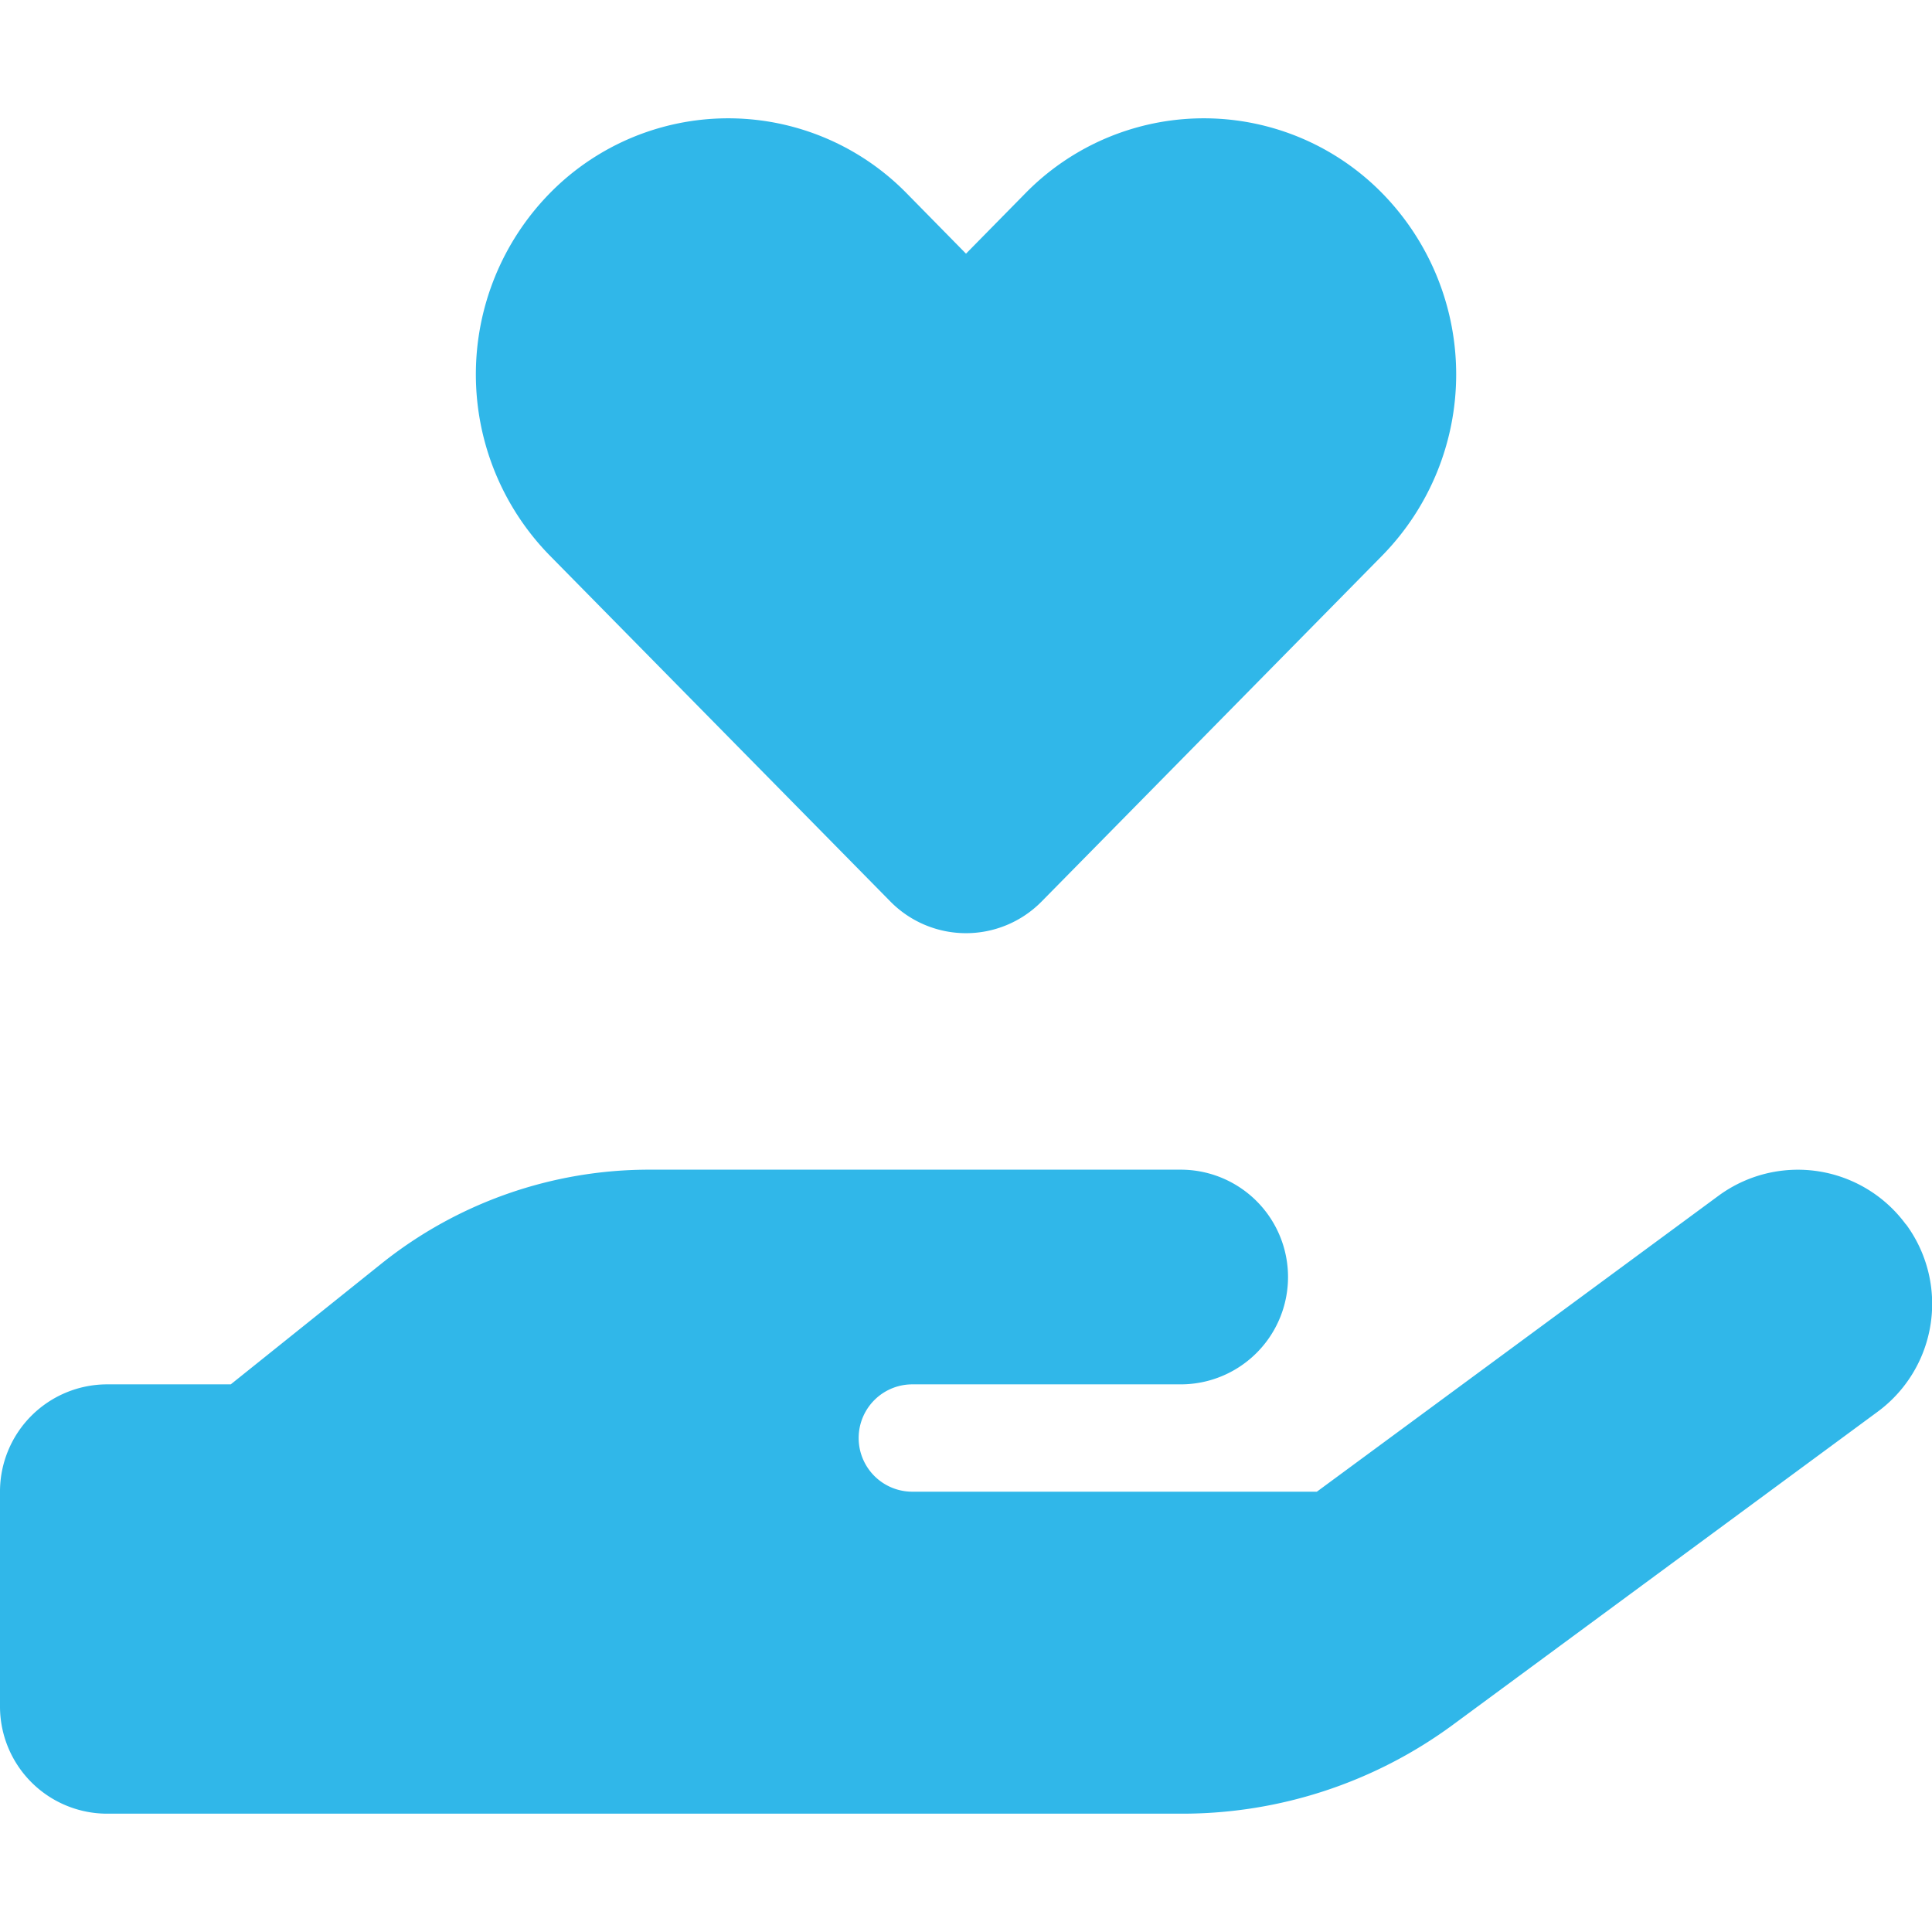 <svg xmlns="http://www.w3.org/2000/svg" xmlns:xlink="http://www.w3.org/1999/xlink" width="50" height="50" viewBox="0 0 50 50">
  <defs>
    <clipPath id="clip-path">
      <rect id="長方形_2097" data-name="長方形 2097" width="50" height="50" transform="translate(9169 -11259)" fill="#fff"/>
    </clipPath>
  </defs>
  <g id="マスクグループ_2406" data-name="マスクグループ 2406" transform="translate(-9169 11259)" clip-path="url(#clip-path)">
    <path id="hand-holding-heart-solid" d="M14.228,17.865a6.7,6.7,0,0,1,0-9.375,6.466,6.466,0,0,1,9.236,0L25,10.053,26.537,8.49a6.466,6.466,0,0,1,9.236,0,6.7,6.7,0,0,1,0,9.375l-8.82,8.958a2.746,2.746,0,0,1-3.906,0Zm35.1,17.309a3.468,3.468,0,0,1-.738,4.852l-10.99,8.1a11.816,11.816,0,0,1-7.005,2.3H2.778A2.775,2.775,0,0,1,0,47.649V42.093a2.775,2.775,0,0,1,2.778-2.778H5.972l3.9-3.125a11.089,11.089,0,0,1,6.945-2.431H30.556a2.778,2.778,0,1,1,0,5.556H23.611a1.389,1.389,0,0,0,0,2.778H34.08l10.391-7.656A3.468,3.468,0,0,1,49.323,35.174ZM16.806,39.315Z" transform="translate(9169 -11262.488)" fill="#30b7e9"/>
  </g>
</svg>
